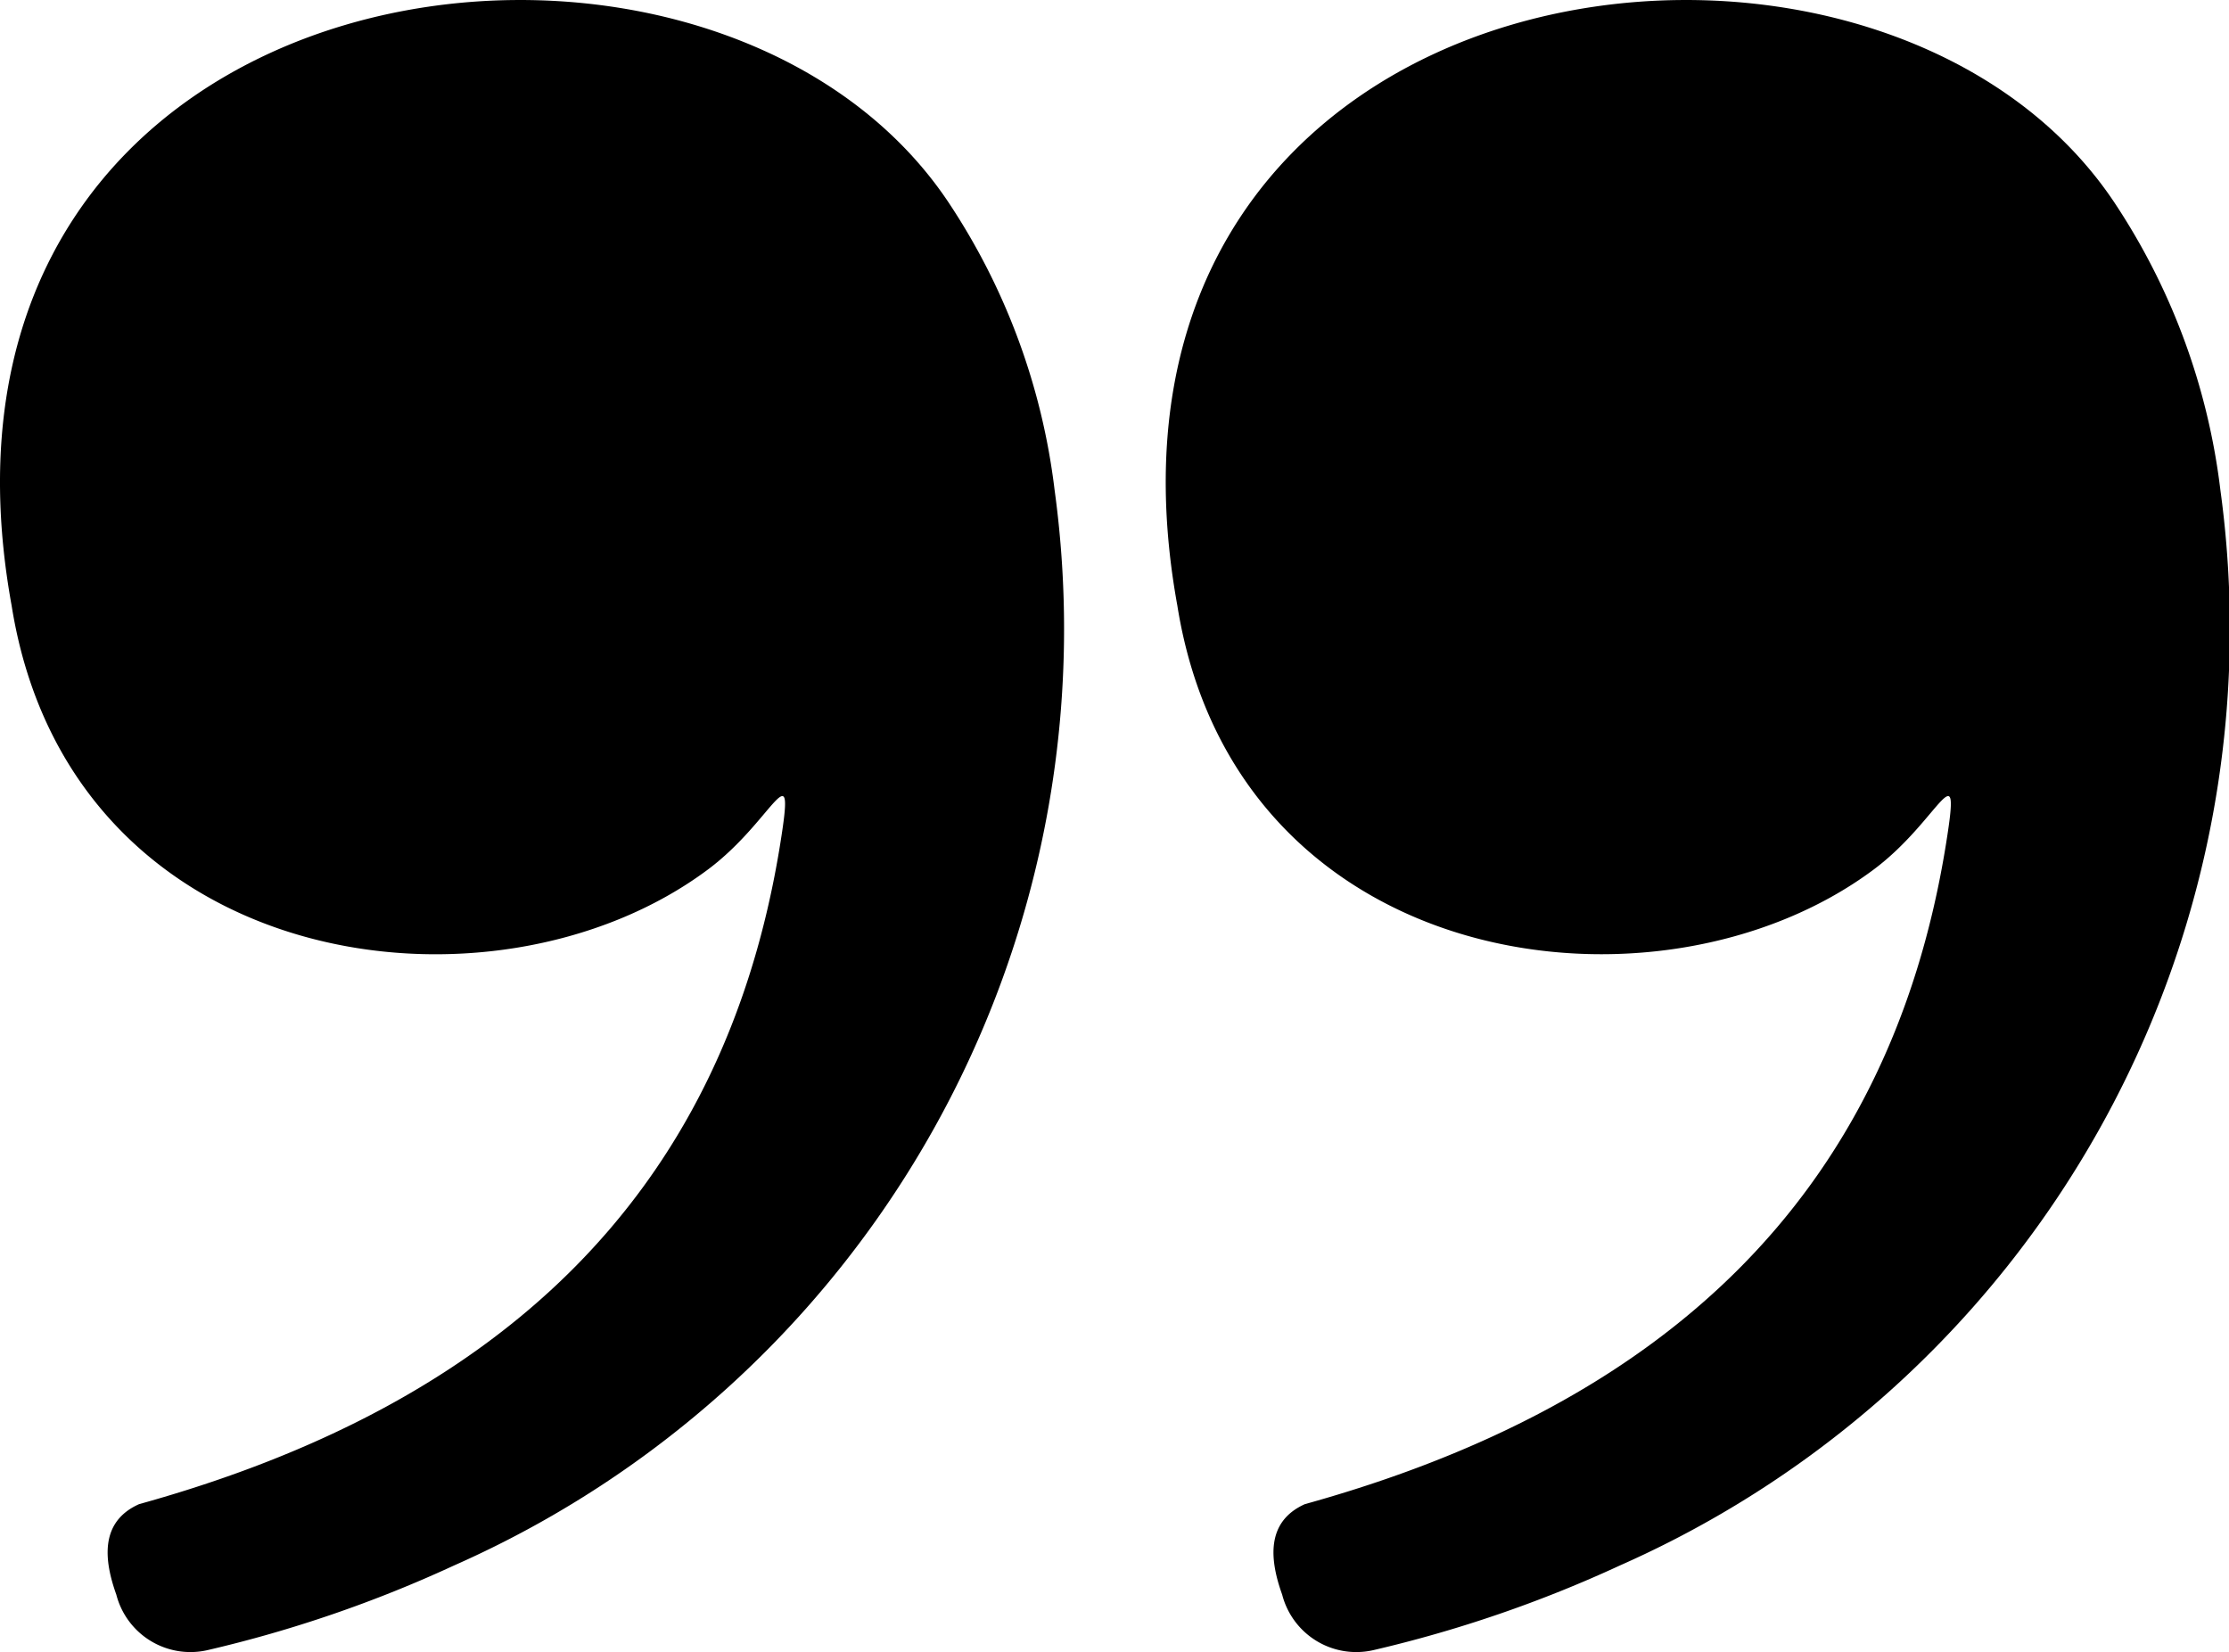 <svg xmlns="http://www.w3.org/2000/svg" width="63.758" height="47.258" viewBox="0 0 63.758 47.258"><path id="quotation-mark-icon" d="M37.323 43.031c10.118-2.807 16.7-8.676 18.34-18.89.446-2.779-.177-.68-2.061.73-6.152 4.6-18.247 2.974-19.926-7.541C30.3-1.285 53.575-4.507 60.464 5.774a18.928 18.928.0 013.046 8.242A29.291 29.291.0 0146.348 44.779a36.485 36.485.0 01-7.074 2.43 2.189 2.189.0 01-2.6-1.59C36.318 44.629 36.2 43.536 37.323 43.031zm-33.346.0c10.118-2.807 16.7-8.676 18.34-18.89.446-2.779-.177-.68-2.061.73C14.1 29.474 2.01 27.845.332 17.33-3.046-1.285 20.229-4.507 27.118 5.774a18.928 18.928.0 013.046 8.242A29.289 29.289.0 0113 44.779a36.457 36.457.0 01-7.074 2.43 2.189 2.189.0 01-2.6-1.59C2.972 44.629 2.85 43.536 3.977 43.031z" transform="translate(0.001 -0.003)" fill-rule="evenodd"/></svg>